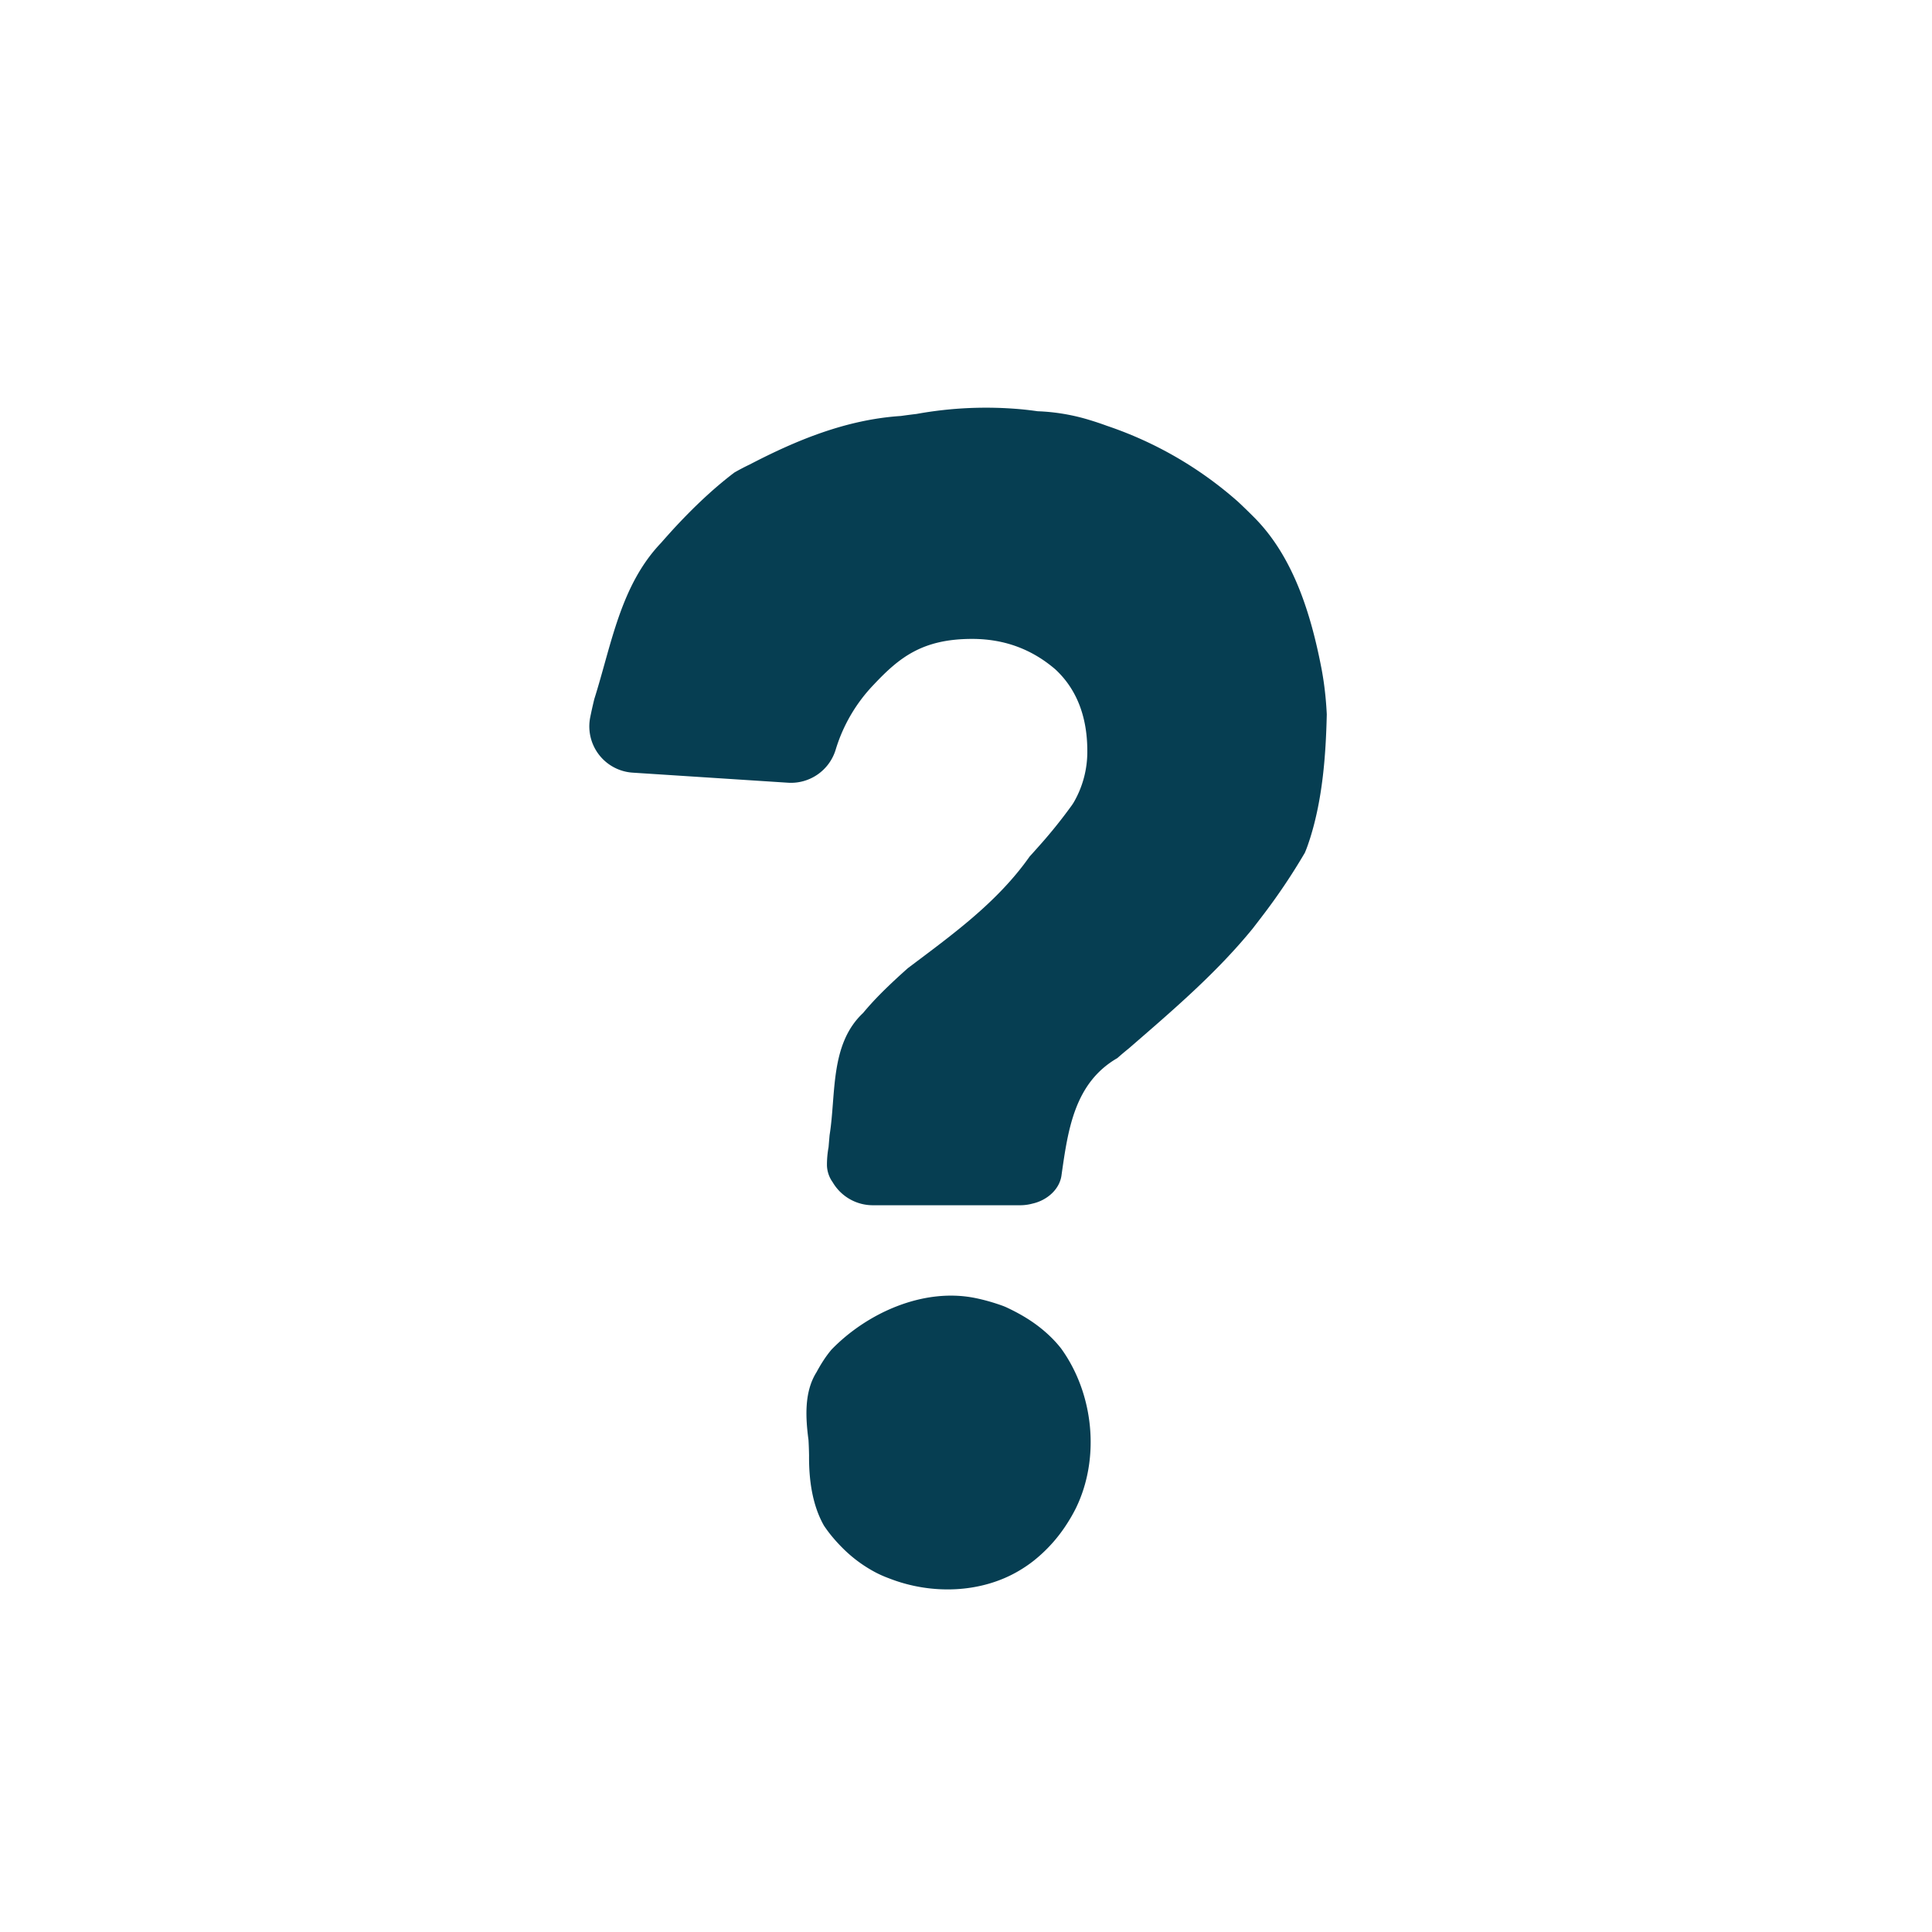<?xml version="1.0" encoding="UTF-8"?> <svg xmlns="http://www.w3.org/2000/svg" viewBox="0 0 1200 1200"><defs><style>.a{fill:#063e52;}</style></defs><path class="a" d="M515.28,705c4.08-25.4.08-56.4,20.82-75.84,1.51-1.83,3.07-3.62,4.67-5.39,4.78-5.29,9.9-10.3,15.15-15.19q3.93-3.66,8-7.26c27.48-20.72,55.48-40.72,75.61-69.33,1.76-1.93,3.46-3.82,5.11-5.69a309.7,309.7,0,0,0,21-26c.52-.72,1-1.47,1.45-2.24a62.61,62.61,0,0,0,8.26-31.64c0-21.87-7-38.77-19.88-50.69-13.91-11.93-30.81-18.89-51.68-18.89-30.81,0-45.15,11.47-61.05,28.36a100.17,100.17,0,0,0-23.72,40.54,29,29,0,0,1-29.75,20.41L393,479.91a28.8,28.8,0,0,1-26.4-34.4q1.17-5.79,2.56-11.41c10.72-33.94,16.2-70.46,41.42-96.89,2.3-2.64,4.66-5.26,7-7.86,11.94-13,24.63-25.28,38.53-35.84q4.65-2.67,9.54-5c28.67-14.9,59.67-27.9,93.94-30.14,3.19-.46,6.4-.87,9.62-1.25a241.58,241.58,0,0,1,65.89-2.83q4.7.47,9.37,1.14A125.45,125.45,0,0,1,677.16,261c3.5,1.06,7,2.24,10.42,3.5a237.15,237.15,0,0,1,81.35,47.1c1.64,1.54,3.28,3.1,4.9,4.67s3.22,3.15,4.81,4.74c24.72,24.59,35.72,60.59,42.29,94.89.49,2.67.93,5.38,1.32,8.11s.71,5.51,1,8.31q.56,5.59.84,11.39c-.58,25.51-2.61,52.38-10.38,77-1,3.08-2,6.11-3.27,9a383.47,383.47,0,0,1-26.61,39.53q-2.88,3.79-5.8,7.55c-22.66,27.77-49.66,50.77-76.91,74.41-2.48,2-4.86,4-7.11,6-26.64,15.4-30.64,44.4-34.64,72.4-1,9-9,16-18.17,18a28.9,28.9,0,0,1-7.66,1H542.09a28.91,28.91,0,0,1-24.89-14.28A18.88,18.88,0,0,1,513.64,724a60.36,60.36,0,0,1,1-11.52C514.94,708.74,515.28,705,515.28,705ZM502.17,894.42c-1.81-13.78-2.81-29.78,5-42.15,1.34-2.5,2.77-4.94,4.31-7.29a67.94,67.94,0,0,1,5-6.74c21.92-22.6,56.92-38.6,89.31-32,2.87.58,5.69,1.28,8.45,2.06s5.47,1.66,8.11,2.6c.85.3,1.69.64,2.51,1,10.45,4.86,20,10.7,28.59,19.31a73.26,73.26,0,0,1,5.6,6.32c20.35,28.14,24.35,68.14,9.24,99.16A100.4,100.4,0,0,1,663,946a93.72,93.72,0,0,1-21.22,23.61,81.59,81.59,0,0,1-8.72,5.93c-23.7,14.11-54.7,15.11-81,4.74a70.26,70.26,0,0,1-8-3.51,84.76,84.76,0,0,1-20.83-15.38c-2.23-2.23-4.28-4.47-6.18-6.75a84,84,0,0,1-5.25-7c-7.41-13-9.41-29-9.28-43.65C502.46,900.79,502.36,897.62,502.17,894.42Z"></path></svg> 
